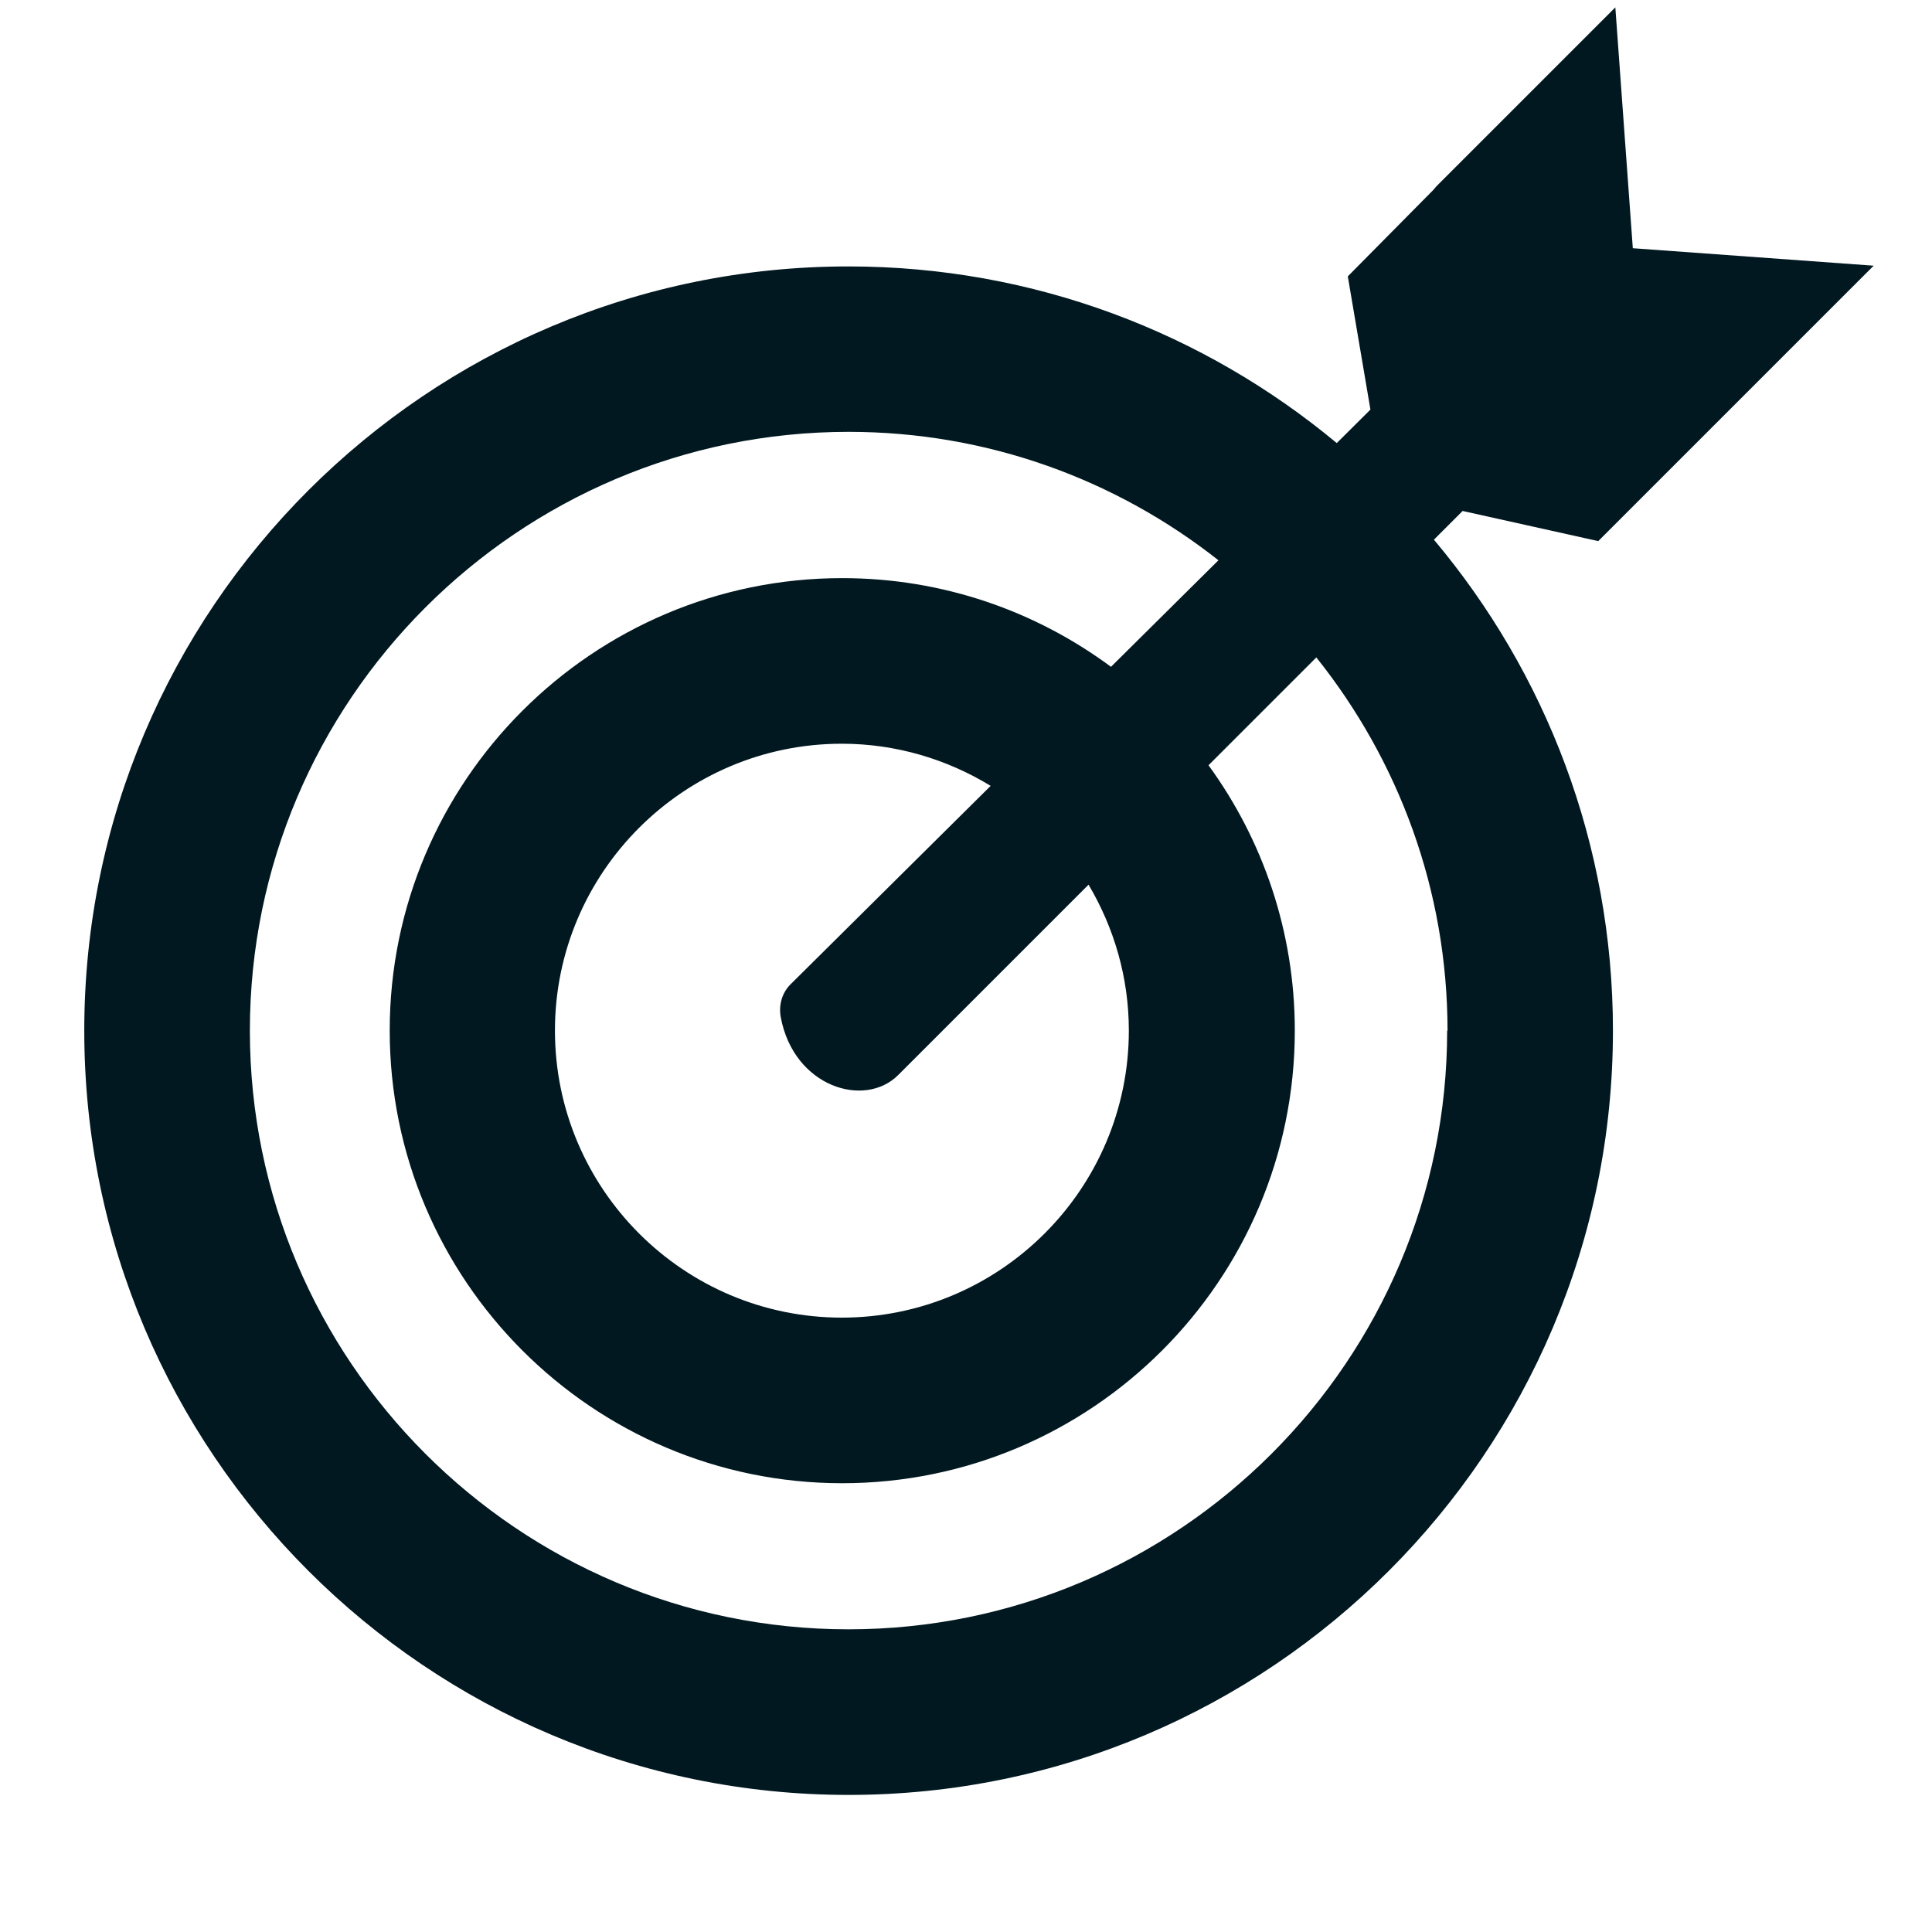 <?xml version="1.0" encoding="UTF-8"?>
<svg id="Layer_1" data-name="Layer 1" xmlns="http://www.w3.org/2000/svg" viewBox="0 0 105 105">
  <defs>
    <style>
      .cls-1 {
        fill: #011820;
        stroke-width: 0px;
      }
    </style>
  </defs>
  <path class="cls-1" d="m86.86,29.41l6.68-6.68h0l8.29-8.29-13.09-.95-.95-13.09-9.69,9.69c-.07.07-.13.15-.2.23l-4.65,4.7,1.23,7.24h0s-1.83,1.82-1.83,1.82c-7.2-5.99-16.45-9.6-26.53-9.6C23.21,14.47,4.58,33.1,4.58,56.01s18.63,41.54,41.54,41.54,41.54-18.63,41.54-41.54c0-10.15-3.66-19.46-9.73-26.68l1.56-1.56,7.38,1.64Zm-7.32-1.7h0s0,0,0,0h0Zm-18.19,28.3c0,8.6-7,15.6-15.6,15.6s-15.59-7-15.59-15.6,7-15.59,15.59-15.59c2.96,0,5.73.85,8.09,2.29l-10.88,10.79c-.44.44-.65,1.09-.53,1.77.7,3.8,4.56,4.99,6.39,3.15l10.34-10.34c1.38,2.33,2.19,5.03,2.19,7.93Zm17.3,0c0,17.94-14.6,32.54-32.54,32.54S13.58,73.95,13.58,56.01,28.18,23.47,46.12,23.47c7.58,0,14.56,2.61,20.1,6.98l-5.84,5.79c-4.09-3.03-9.14-4.82-14.61-4.82-13.56,0-24.59,11.03-24.59,24.59s11.03,24.6,24.59,24.6,24.6-11.03,24.6-24.6c0-5.38-1.74-10.37-4.69-14.42l5.86-5.86c4.45,5.57,7.13,12.62,7.13,20.29Z"/>
</svg>